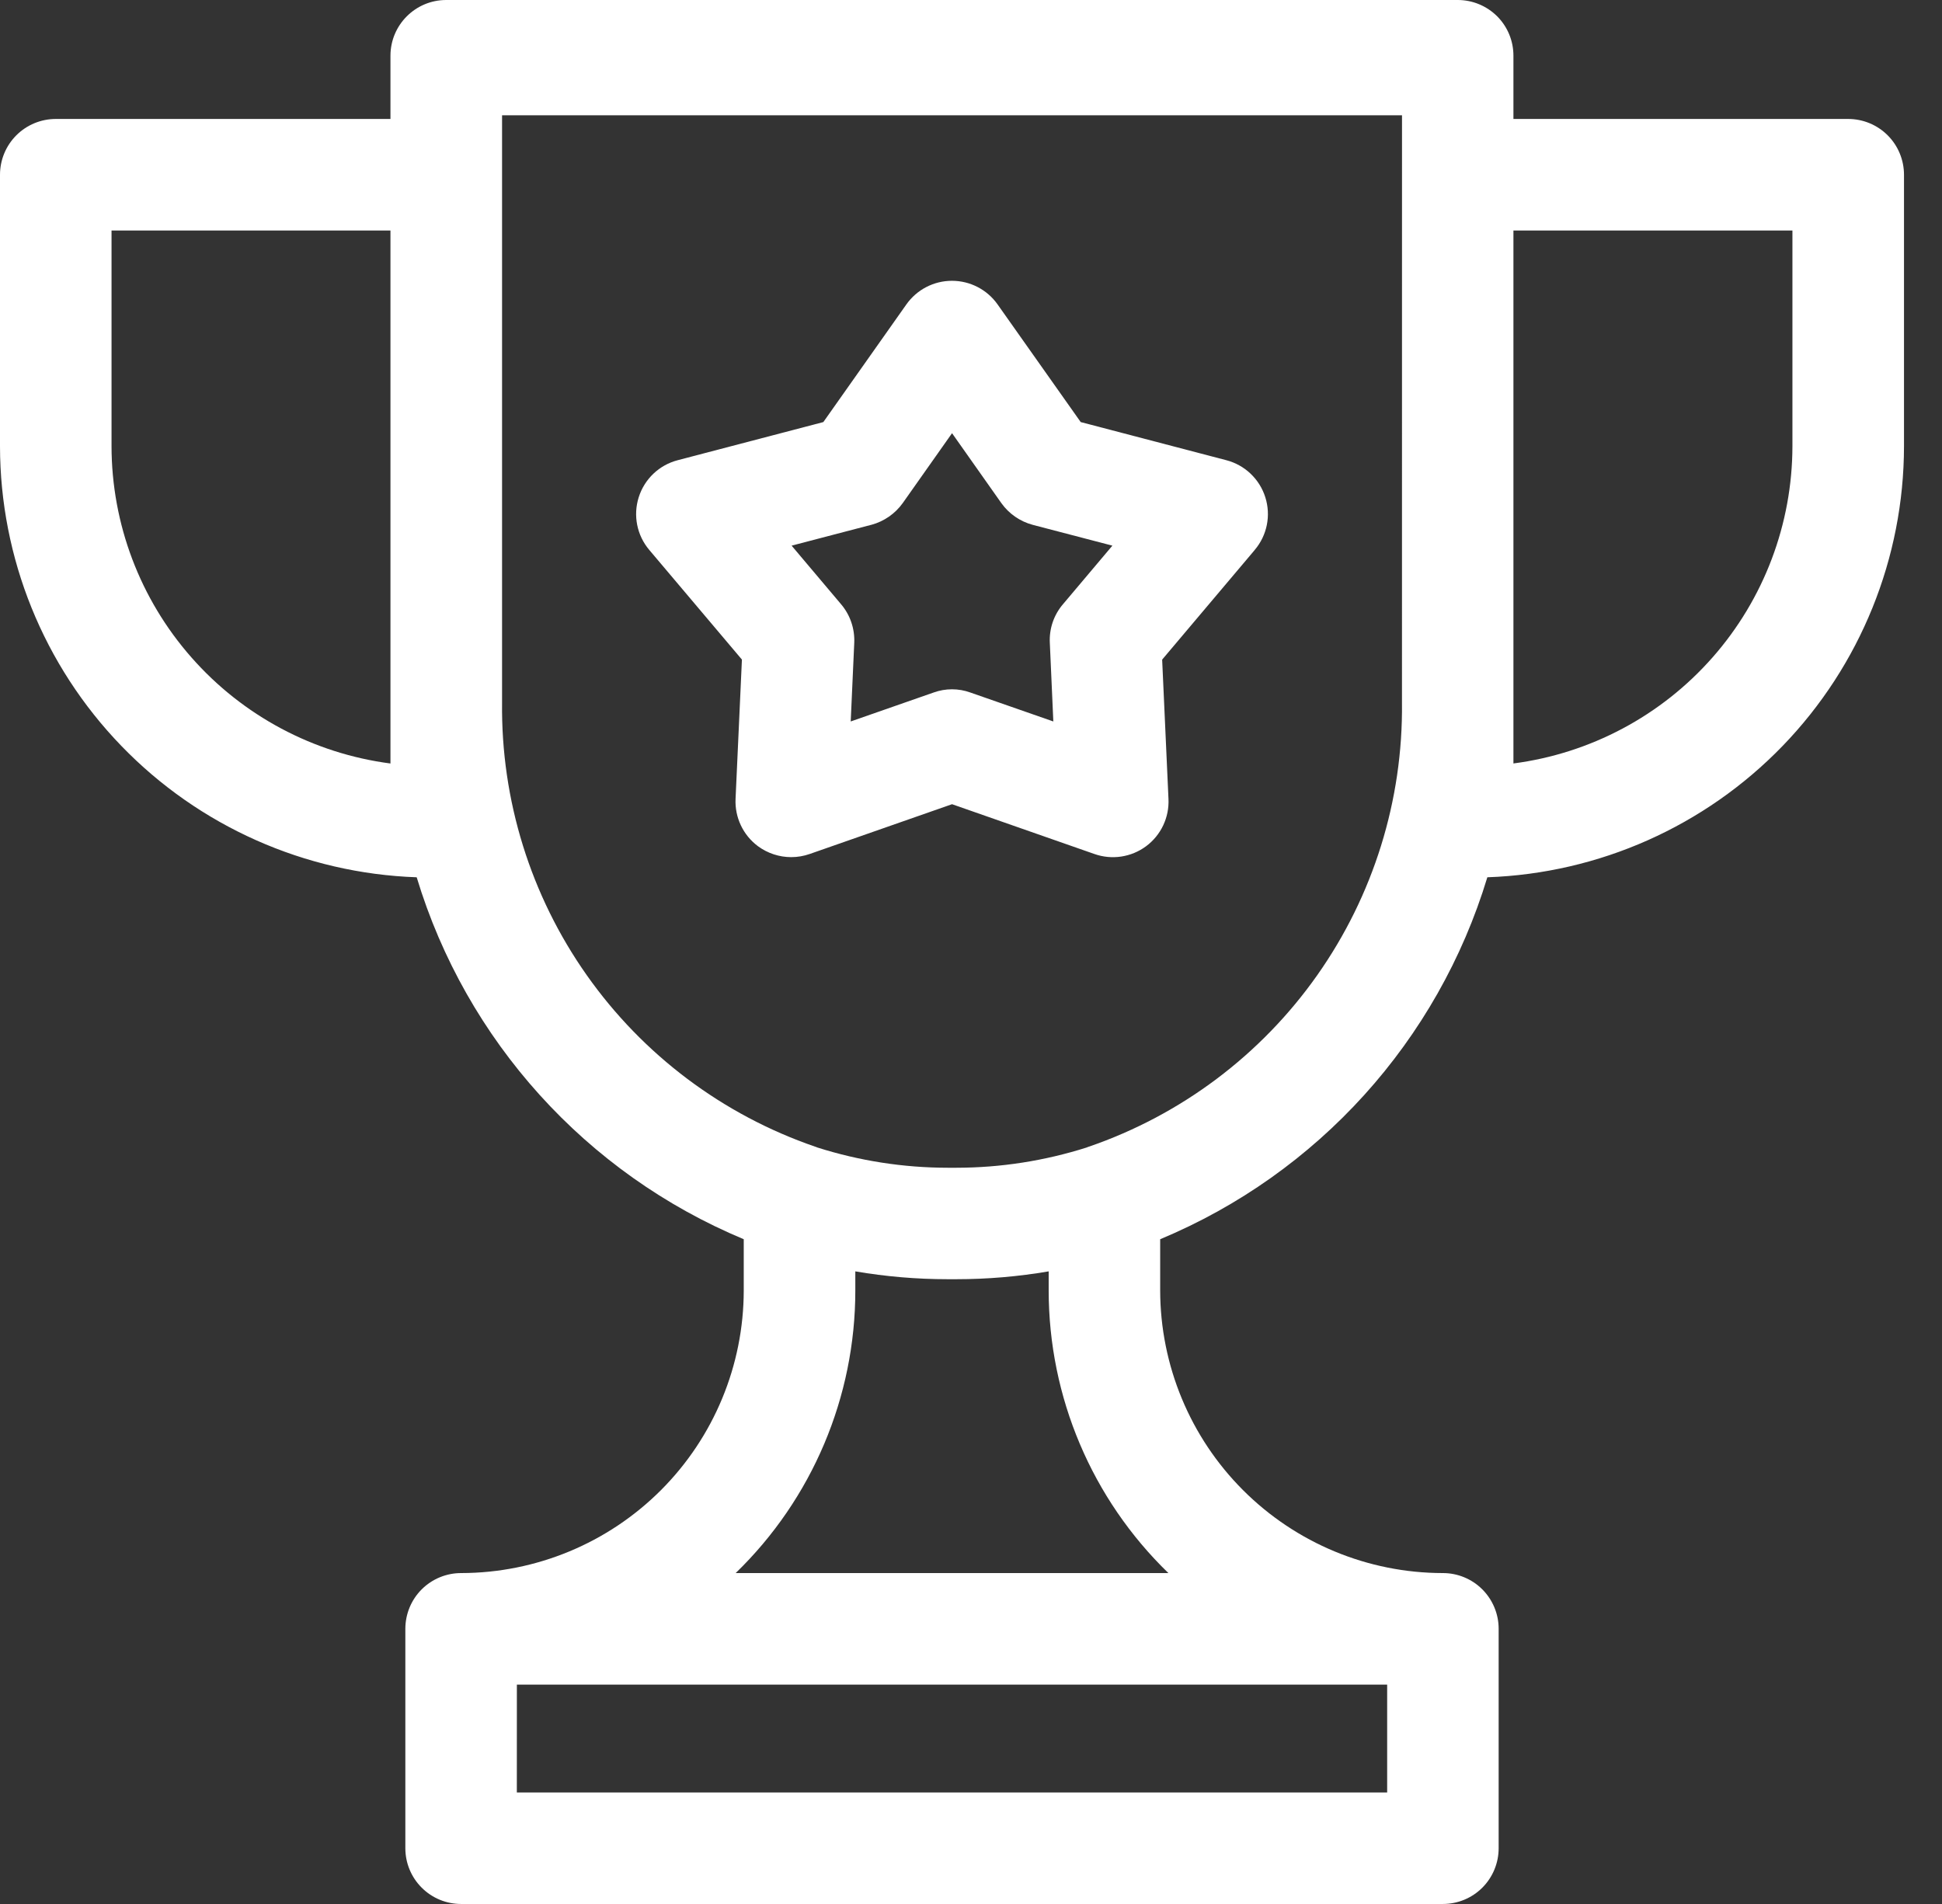<svg width="51" height="50" viewBox="0 0 51 50" fill="none" xmlns="http://www.w3.org/2000/svg">
<rect x="0" y="0" width="51" height="50" fill="#333333" stroke="none"/>
<path fill-rule="evenodd" clip-rule="evenodd" d="M32.204 12.085L28.381 11.084L26.198 7.994H26.198C25.923 7.605 25.477 7.374 25 7.374C24.524 7.374 24.078 7.605 23.803 7.994L21.622 11.084L17.799 12.085H17.799C17.312 12.211 16.925 12.579 16.774 13.058C16.622 13.537 16.727 14.06 17.052 14.443L19.484 17.321L19.317 20.978V20.978C19.294 21.465 19.514 21.93 19.904 22.221C20.158 22.408 20.464 22.509 20.778 22.509C20.944 22.509 21.108 22.481 21.265 22.426L25.002 21.119L28.739 22.426C29.198 22.589 29.708 22.512 30.099 22.222C30.49 21.931 30.71 21.465 30.686 20.978L30.52 17.322L32.95 14.444V14.443C33.276 14.06 33.381 13.537 33.229 13.058C33.078 12.579 32.69 12.211 32.204 12.085L32.204 12.085ZM27.914 15.869C27.674 16.15 27.551 16.512 27.57 16.881L27.662 18.946L25.483 18.186H25.483C25.171 18.073 24.83 18.073 24.518 18.186L22.341 18.946L22.434 16.881C22.45 16.512 22.328 16.151 22.089 15.869L20.789 14.329L22.881 13.782L22.881 13.783C23.215 13.693 23.508 13.491 23.709 13.209L25.002 11.376L26.295 13.209C26.495 13.491 26.788 13.694 27.122 13.783L29.213 14.329L27.914 15.869ZM48.536 3.124L39.745 3.124V1.464C39.746 1.076 39.593 0.704 39.319 0.429C39.044 0.155 38.672 0 38.284 0H11.718C10.909 0 10.254 0.656 10.254 1.464V3.124H1.466C1.077 3.124 0.704 3.278 0.429 3.553C0.154 3.828 0 4.201 0 4.59V11.718C0.003 14.655 1.145 17.476 3.186 19.587C5.227 21.699 8.008 22.936 10.943 23.038C12.242 27.331 15.393 30.817 19.532 32.543V33.888C19.53 35.855 18.748 37.741 17.357 39.133C15.966 40.524 14.08 41.307 12.112 41.31C11.724 41.309 11.35 41.463 11.075 41.737C10.8 42.011 10.646 42.384 10.645 42.772V48.535C10.645 48.925 10.799 49.297 11.075 49.572C11.35 49.847 11.723 50.001 12.112 50H37.891C38.28 50 38.653 49.847 38.928 49.572C39.203 49.297 39.357 48.924 39.357 48.535V42.772C39.357 42.384 39.202 42.012 38.927 41.737C38.652 41.463 38.279 41.309 37.891 41.31C35.923 41.308 34.037 40.525 32.645 39.133C31.254 37.742 30.471 35.855 30.468 33.888V32.543C34.609 30.817 37.76 27.331 39.06 23.038C41.995 22.935 44.775 21.698 46.816 19.587C48.857 17.476 49.999 14.655 50.002 11.719V4.59C50.002 4.201 49.848 3.828 49.573 3.553C49.298 3.278 48.925 3.124 48.536 3.124L48.536 3.124ZM10.254 20.05C8.231 19.786 6.372 18.795 5.025 17.262C3.677 15.73 2.932 13.76 2.929 11.719V6.054H10.254V20.05ZM13.573 47.072L13.574 44.239H36.429V47.072H13.573ZM30.684 41.31H19.32C21.329 39.364 22.463 36.685 22.462 33.888V33.387C23.263 33.524 24.074 33.593 24.887 33.593H25.116C25.928 33.593 26.739 33.524 27.54 33.387V33.888C27.54 36.686 28.674 39.364 30.684 41.31H30.684ZM28.597 30.112H28.597C28.577 30.117 28.558 30.124 28.541 30.133C27.433 30.485 26.278 30.665 25.116 30.666H24.887C23.724 30.665 22.57 30.485 21.462 30.133C21.444 30.124 21.425 30.117 21.406 30.112C18.984 29.279 16.886 27.704 15.41 25.61C13.934 23.517 13.156 21.012 13.185 18.451V3.027H36.819L36.818 18.451C36.847 21.012 36.068 23.517 34.592 25.61C33.117 27.703 31.019 29.279 28.597 30.112H28.597ZM47.072 11.719C47.069 13.759 46.324 15.73 44.976 17.262C43.628 18.795 41.769 19.785 39.745 20.049V6.053H47.072V11.719Z" fill="white"/>
</svg>
